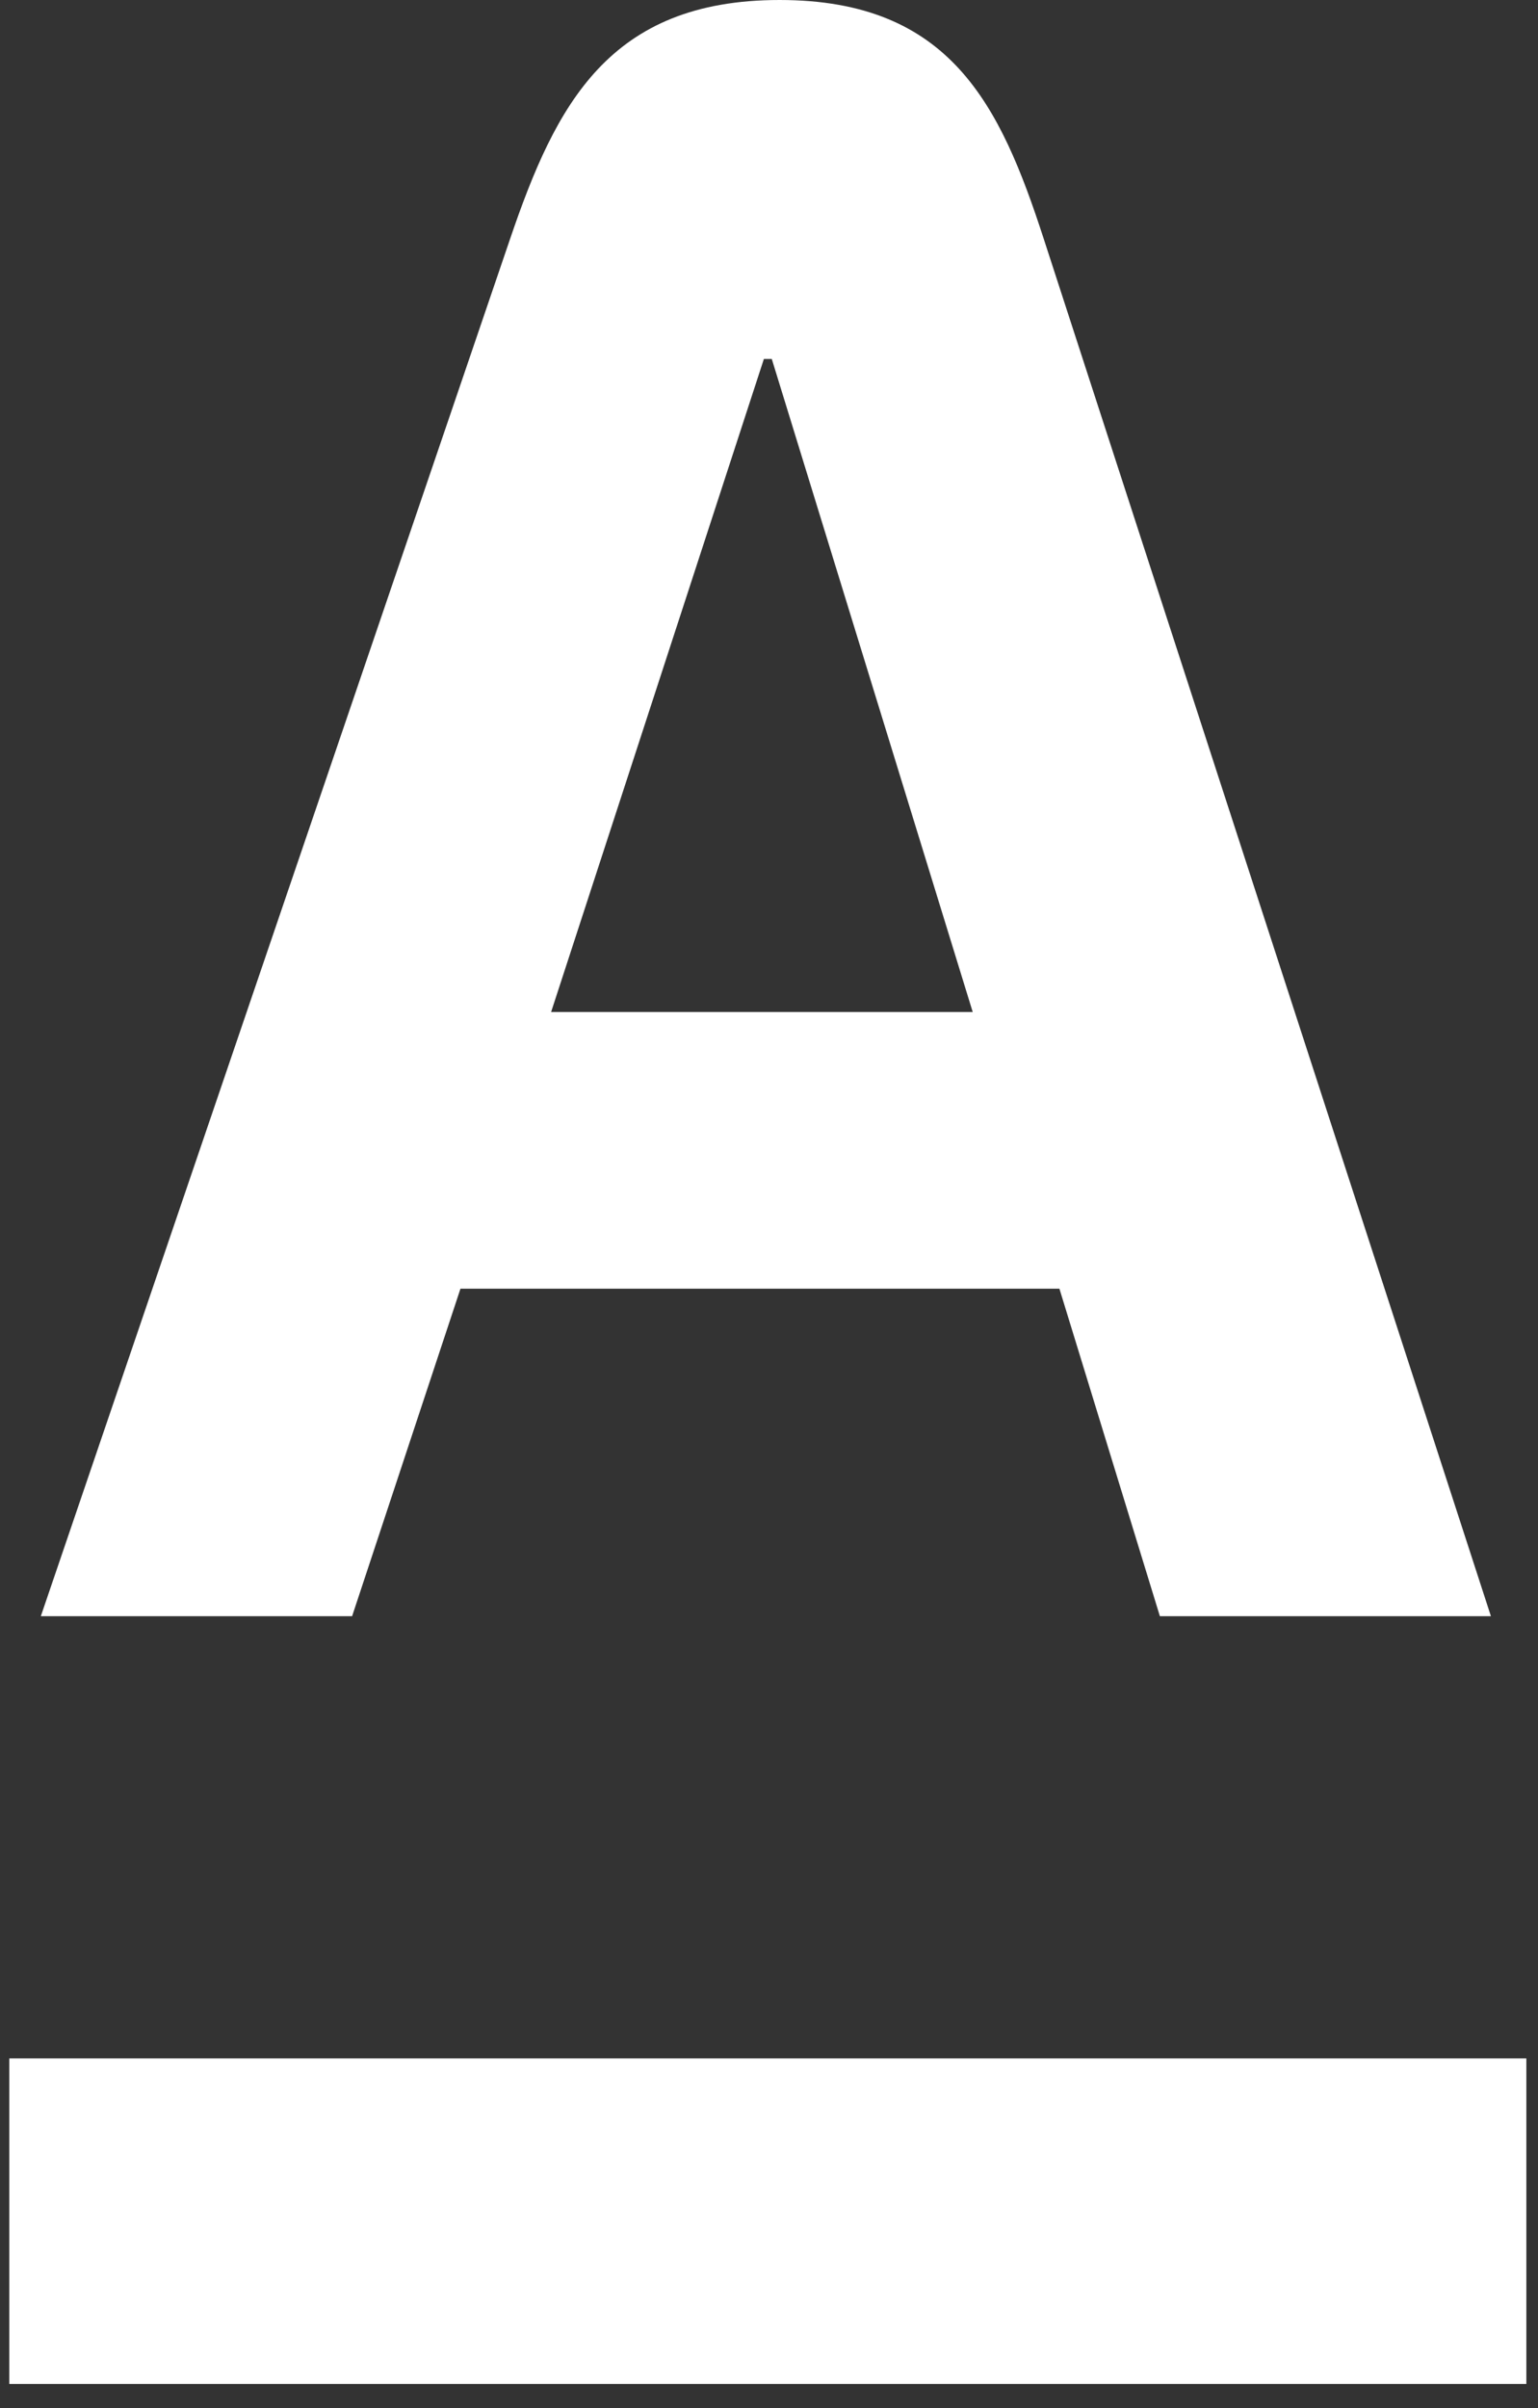 <?xml version="1.0" encoding="UTF-8"?> <svg xmlns="http://www.w3.org/2000/svg" width="46" height="72" viewBox="0 0 46 72" fill="none"><rect x="0" y="0" width="46" height="72" fill="#333333" stroke="none"/> <path fill-rule="evenodd" clip-rule="evenodd" d="M0.278 71.28V61.547H45.652V71.28H0.278ZM16.483 30.259H29.093L23.083 10.733H22.847L16.483 30.259ZM31.213 7.129L44.592 48.325H34.691L31.686 38.532H13.772L10.531 48.325H1.221L15.261 7.129C16.622 3.134 18.209 0 23.318 0C28.427 0 29.919 3.146 31.213 7.129Z" fill="white"></path> </svg> 